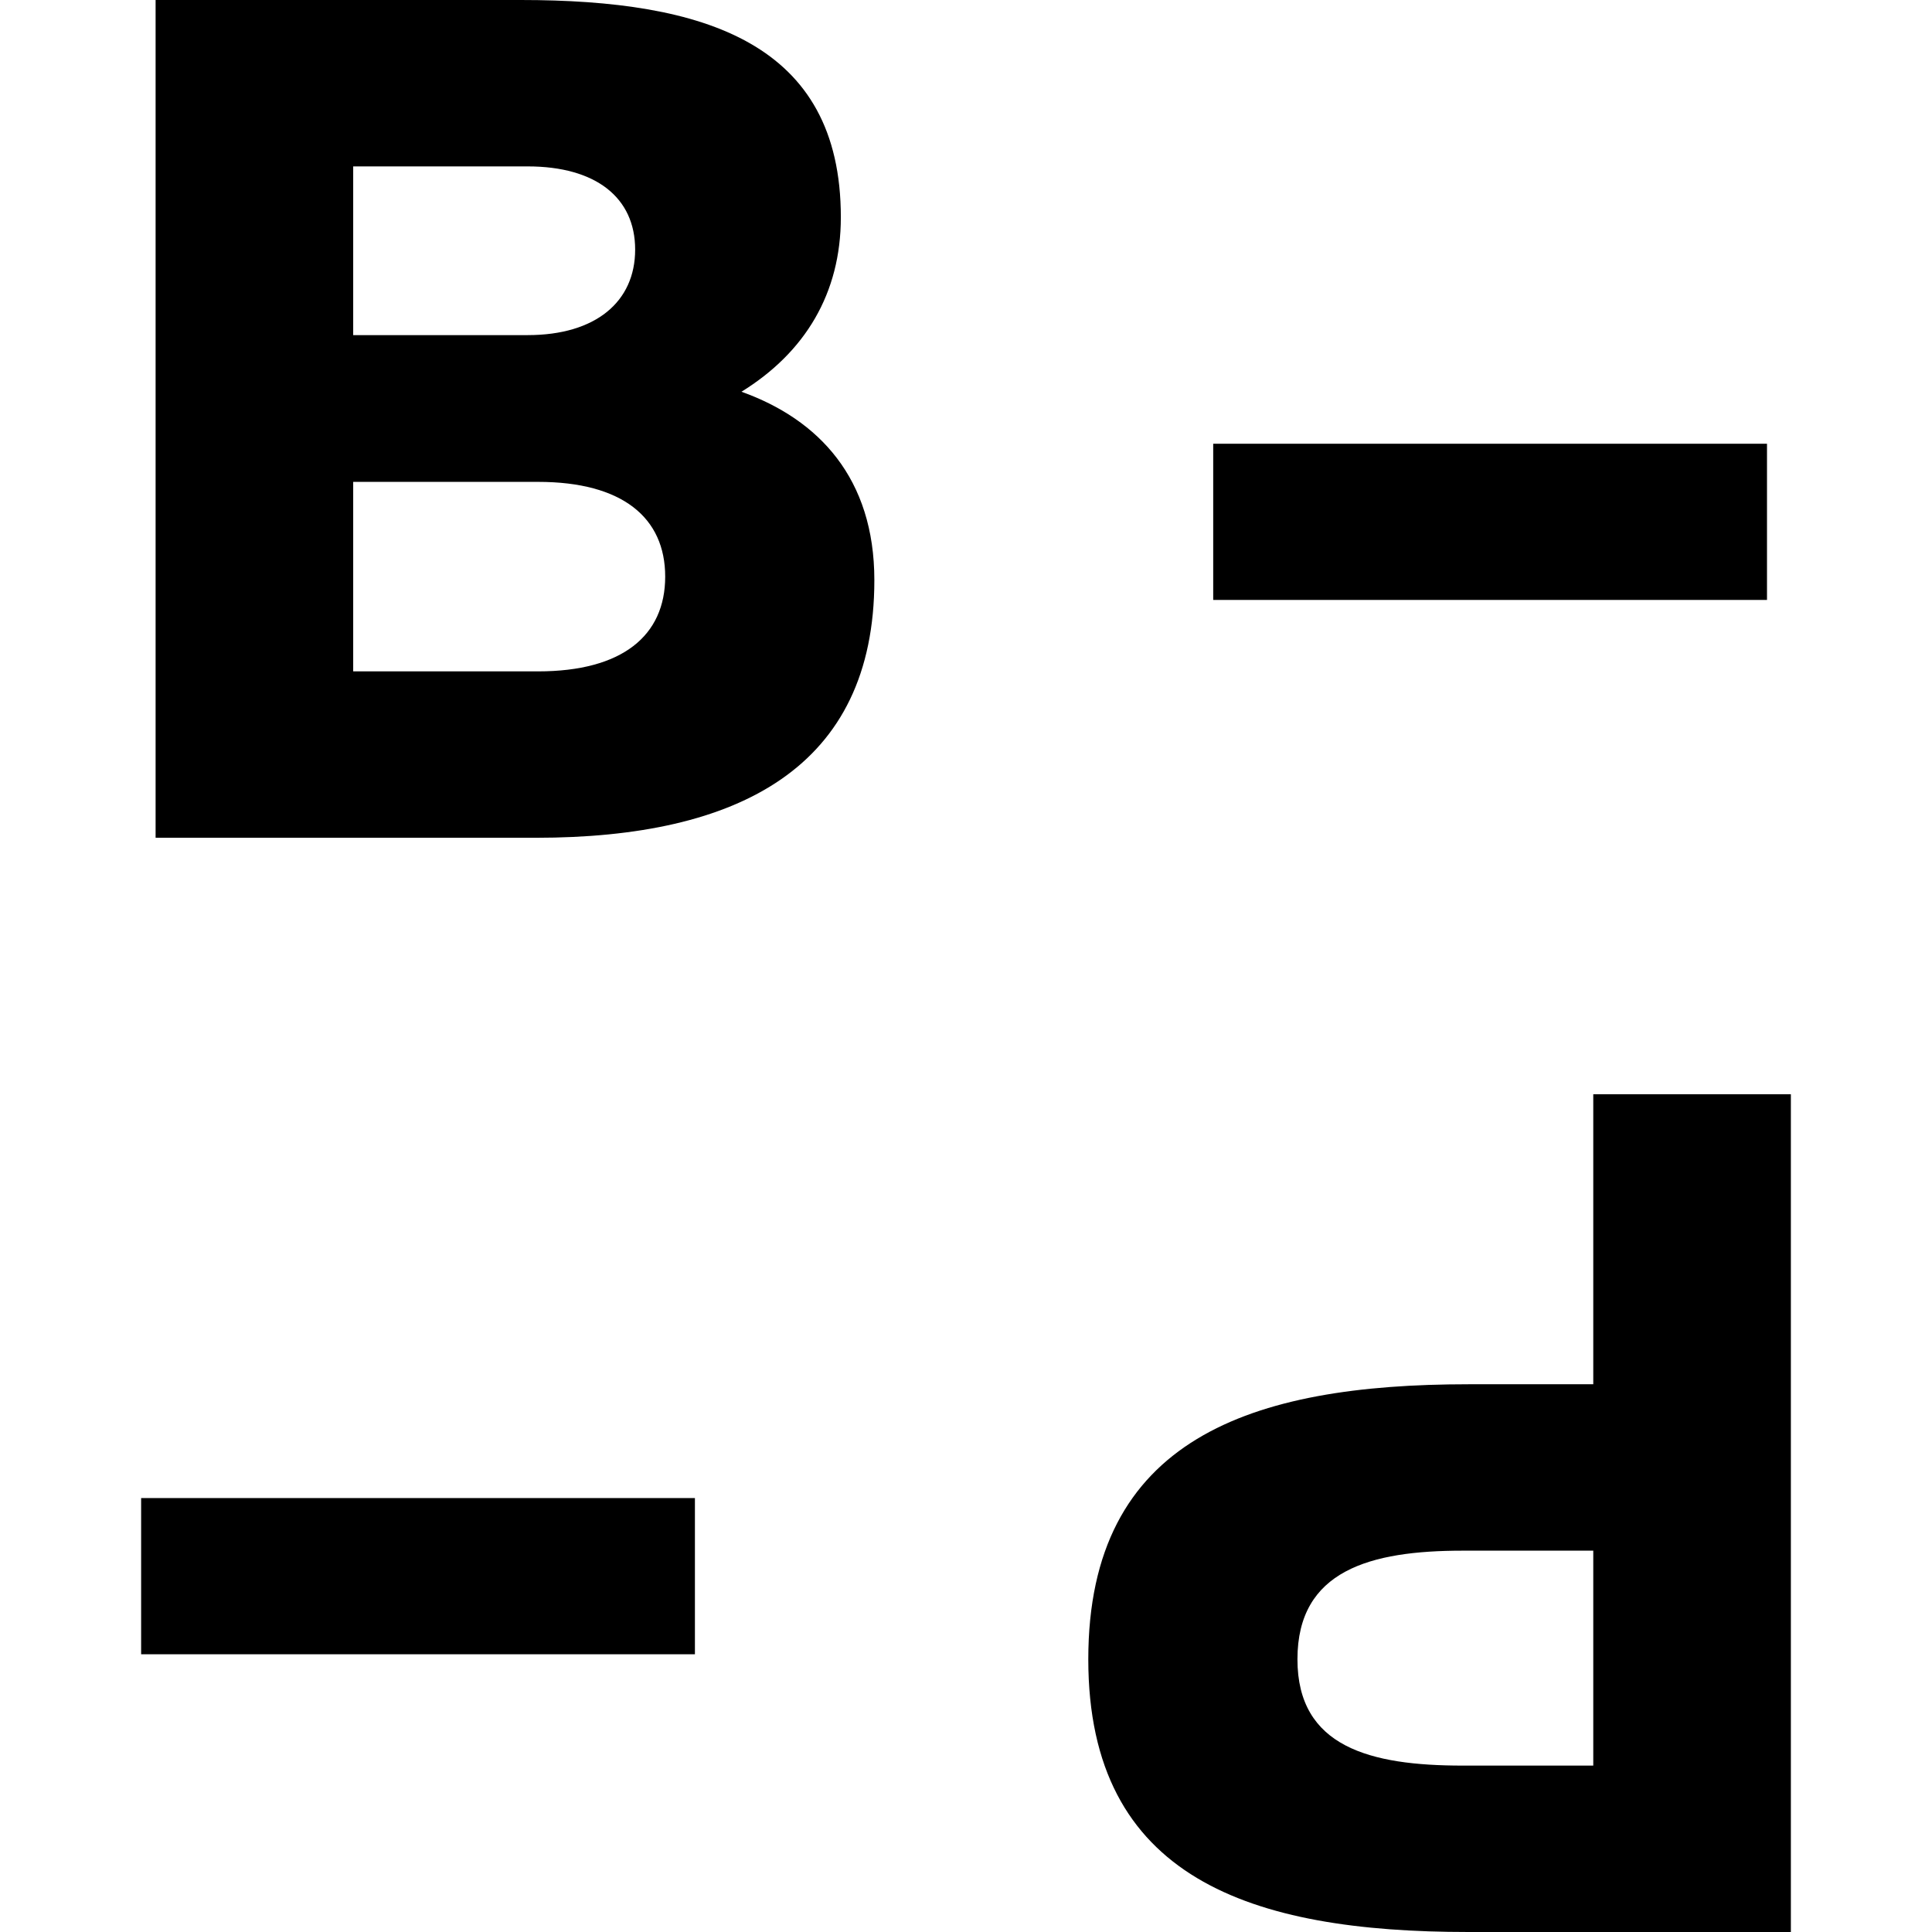 <?xml version="1.0" encoding="UTF-8"?>
<svg width="512px" height="512px" viewBox="0 0 512 512" version="1.1" xmlns="http://www.w3.org/2000/svg" xmlns:xlink="http://www.w3.org/1999/xlink">
    <title>Artboard</title>
    <g id="Artboard" stroke="none" stroke-width="1" fill="none" fill-rule="evenodd">
        <g id="logo" transform="translate(37.4, 0)" fill="#000000">
            <rect id="Rectangle" x="0" y="397.003" width="146.76" height="41.394"></rect>
            <rect id="Rectangle" x="284.112" y="117.596" width="146.76" height="41.394"></rect>
            <path d="M100.606,0 C149.297,0 185.432,11.332 185.432,57.571 C185.432,77.784 175.937,93.404 159.096,103.815 C179.613,111.164 194.312,126.782 194.312,153.729 C194.312,203.339 158.484,222.021 104.586,222.021 L3.836,222.021 L3.836,0 L100.606,0 Z M102.441,88.809 C120.509,88.809 130.922,79.929 130.922,66.147 C130.922,52.367 120.509,44.098 102.441,44.098 L56.2,44.098 L56.2,88.809 L102.441,88.809 Z M105.198,177.922 C127.553,177.922 138.883,168.43 138.883,152.813 C138.883,137.193 127.553,127.701 105.198,127.701 L56.2,127.701 L56.2,177.922 L105.198,177.922 Z" id="Shape"></path>
            <path d="M251.009,439.728 C251.009,381.238 294.188,366.844 351.761,366.844 L384.832,366.844 L384.832,289.979 L437.199,289.979 L437.199,512 L351.761,512 C294.188,512 251.009,497.913 251.009,439.728 L251.009,439.728 Z M384.832,410.942 L350.231,410.942 C325.73,410.942 306.437,416.149 306.437,439.728 C306.437,463.002 325.73,467.902 350.231,467.902 L384.832,467.902 L384.832,410.942 Z" id="Shape"></path>
        </g>
    </g>
</svg>